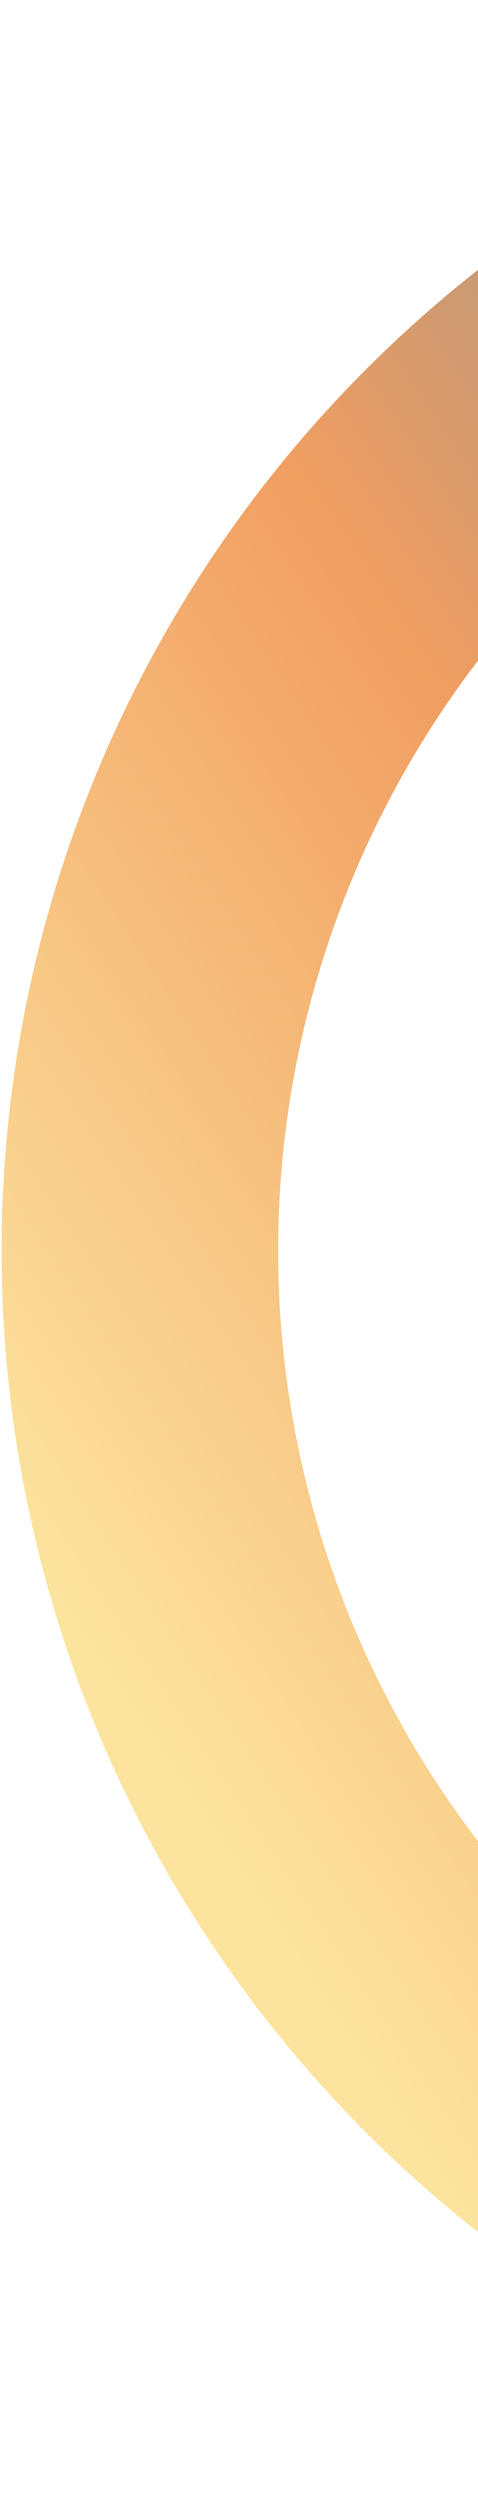 <svg width="67" height="350" viewBox="0 0 67 350" fill="none" xmlns="http://www.w3.org/2000/svg">
<circle cx="174.872" cy="175.133" r="155.267" transform="rotate(-86.712 174.872 175.133)" stroke="url(#paint0_linear_767_32)" stroke-width="38.76"/>
<defs>
<linearGradient id="paint0_linear_767_32" x1="59.48" y1="36.351" x2="260.636" y2="304.559" gradientUnits="userSpaceOnUse">
<stop offset="0.042" stop-color="#FCE49E"/>
<stop offset="0.385" stop-color="#F19E61"/>
<stop offset="0.661" stop-color="#8D9291"/>
<stop offset="0.938" stop-color="#B2C8CD"/>
</linearGradient>
</defs>
</svg>
